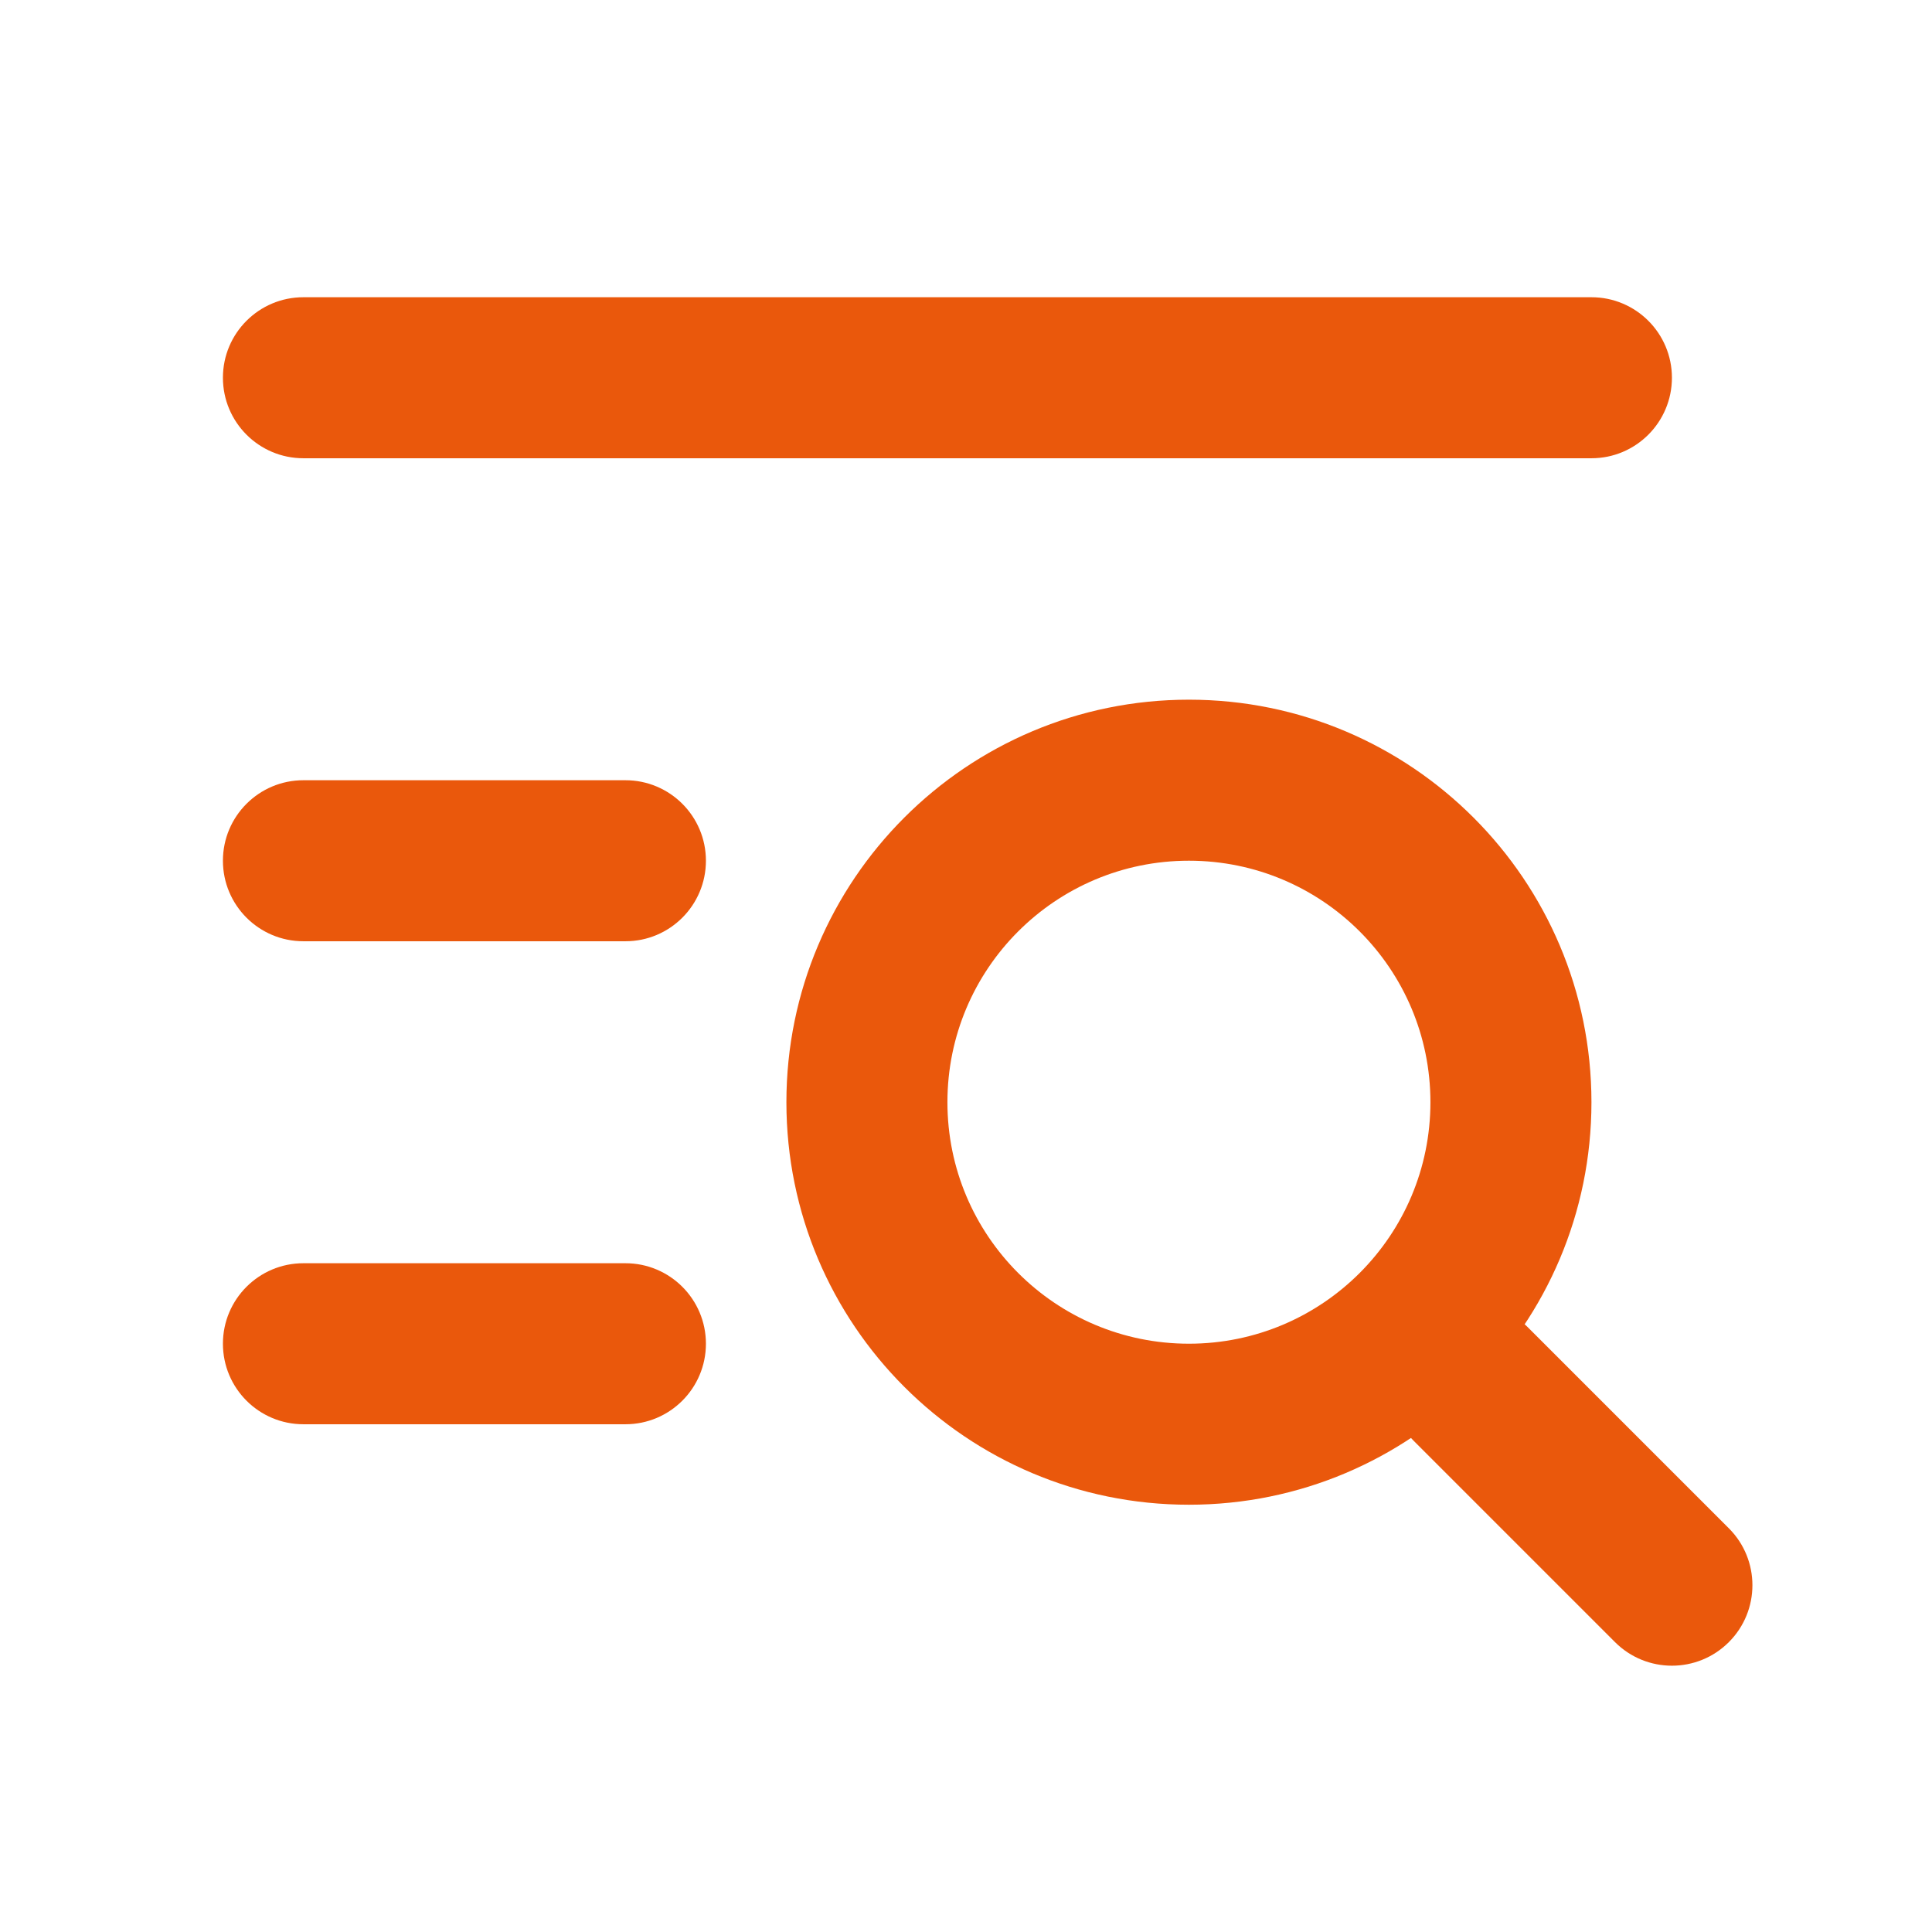 <svg width="26" height="26" viewBox="0 0 26 26" fill="none" xmlns="http://www.w3.org/2000/svg">
<path fill-rule="evenodd" clip-rule="evenodd" d="M16 11.583C14.205 11.583 12.75 13.038 12.75 14.833C12.75 16.628 14.205 18.083 16 18.083C17.795 18.083 19.25 16.628 19.25 14.833C19.25 13.038 17.795 11.583 16 11.583ZM10.583 14.833C10.583 11.842 13.008 9.416 16 9.416C18.991 9.416 21.417 11.842 21.417 14.833C21.417 17.825 18.991 20.25 16 20.25C13.008 20.25 10.583 17.825 10.583 14.833Z" fill="#EA580C"/>
<path fill-rule="evenodd" clip-rule="evenodd" d="M19.026 17.859C19.449 17.436 20.134 17.436 20.558 17.859L23.266 20.567C23.689 20.99 23.689 21.676 23.266 22.099C22.843 22.522 22.157 22.522 21.734 22.099L19.026 19.391C18.602 18.968 18.602 18.282 19.026 17.859Z" fill="#EA580C"/>
<path fill-rule="evenodd" clip-rule="evenodd" d="M3 5.083C3 4.485 3.485 4 4.083 4H21.417C22.015 4 22.5 4.485 22.5 5.083C22.5 5.682 22.015 6.167 21.417 6.167H4.083C3.485 6.167 3 5.682 3 5.083Z" fill="#EA580C"/>
<path fill-rule="evenodd" clip-rule="evenodd" d="M3 11.583C3 10.985 3.485 10.5 4.083 10.5H8.417C9.015 10.5 9.5 10.985 9.5 11.583C9.5 12.182 9.015 12.667 8.417 12.667H4.083C3.485 12.667 3 12.182 3 11.583Z" fill="#EA580C"/>
<path fill-rule="evenodd" clip-rule="evenodd" d="M3 18.083C3 17.485 3.485 17 4.083 17H8.417C9.015 17 9.5 17.485 9.5 18.083C9.5 18.682 9.015 19.167 8.417 19.167H4.083C3.485 19.167 3 18.682 3 18.083Z" fill="#EA580C"/>
</svg>
